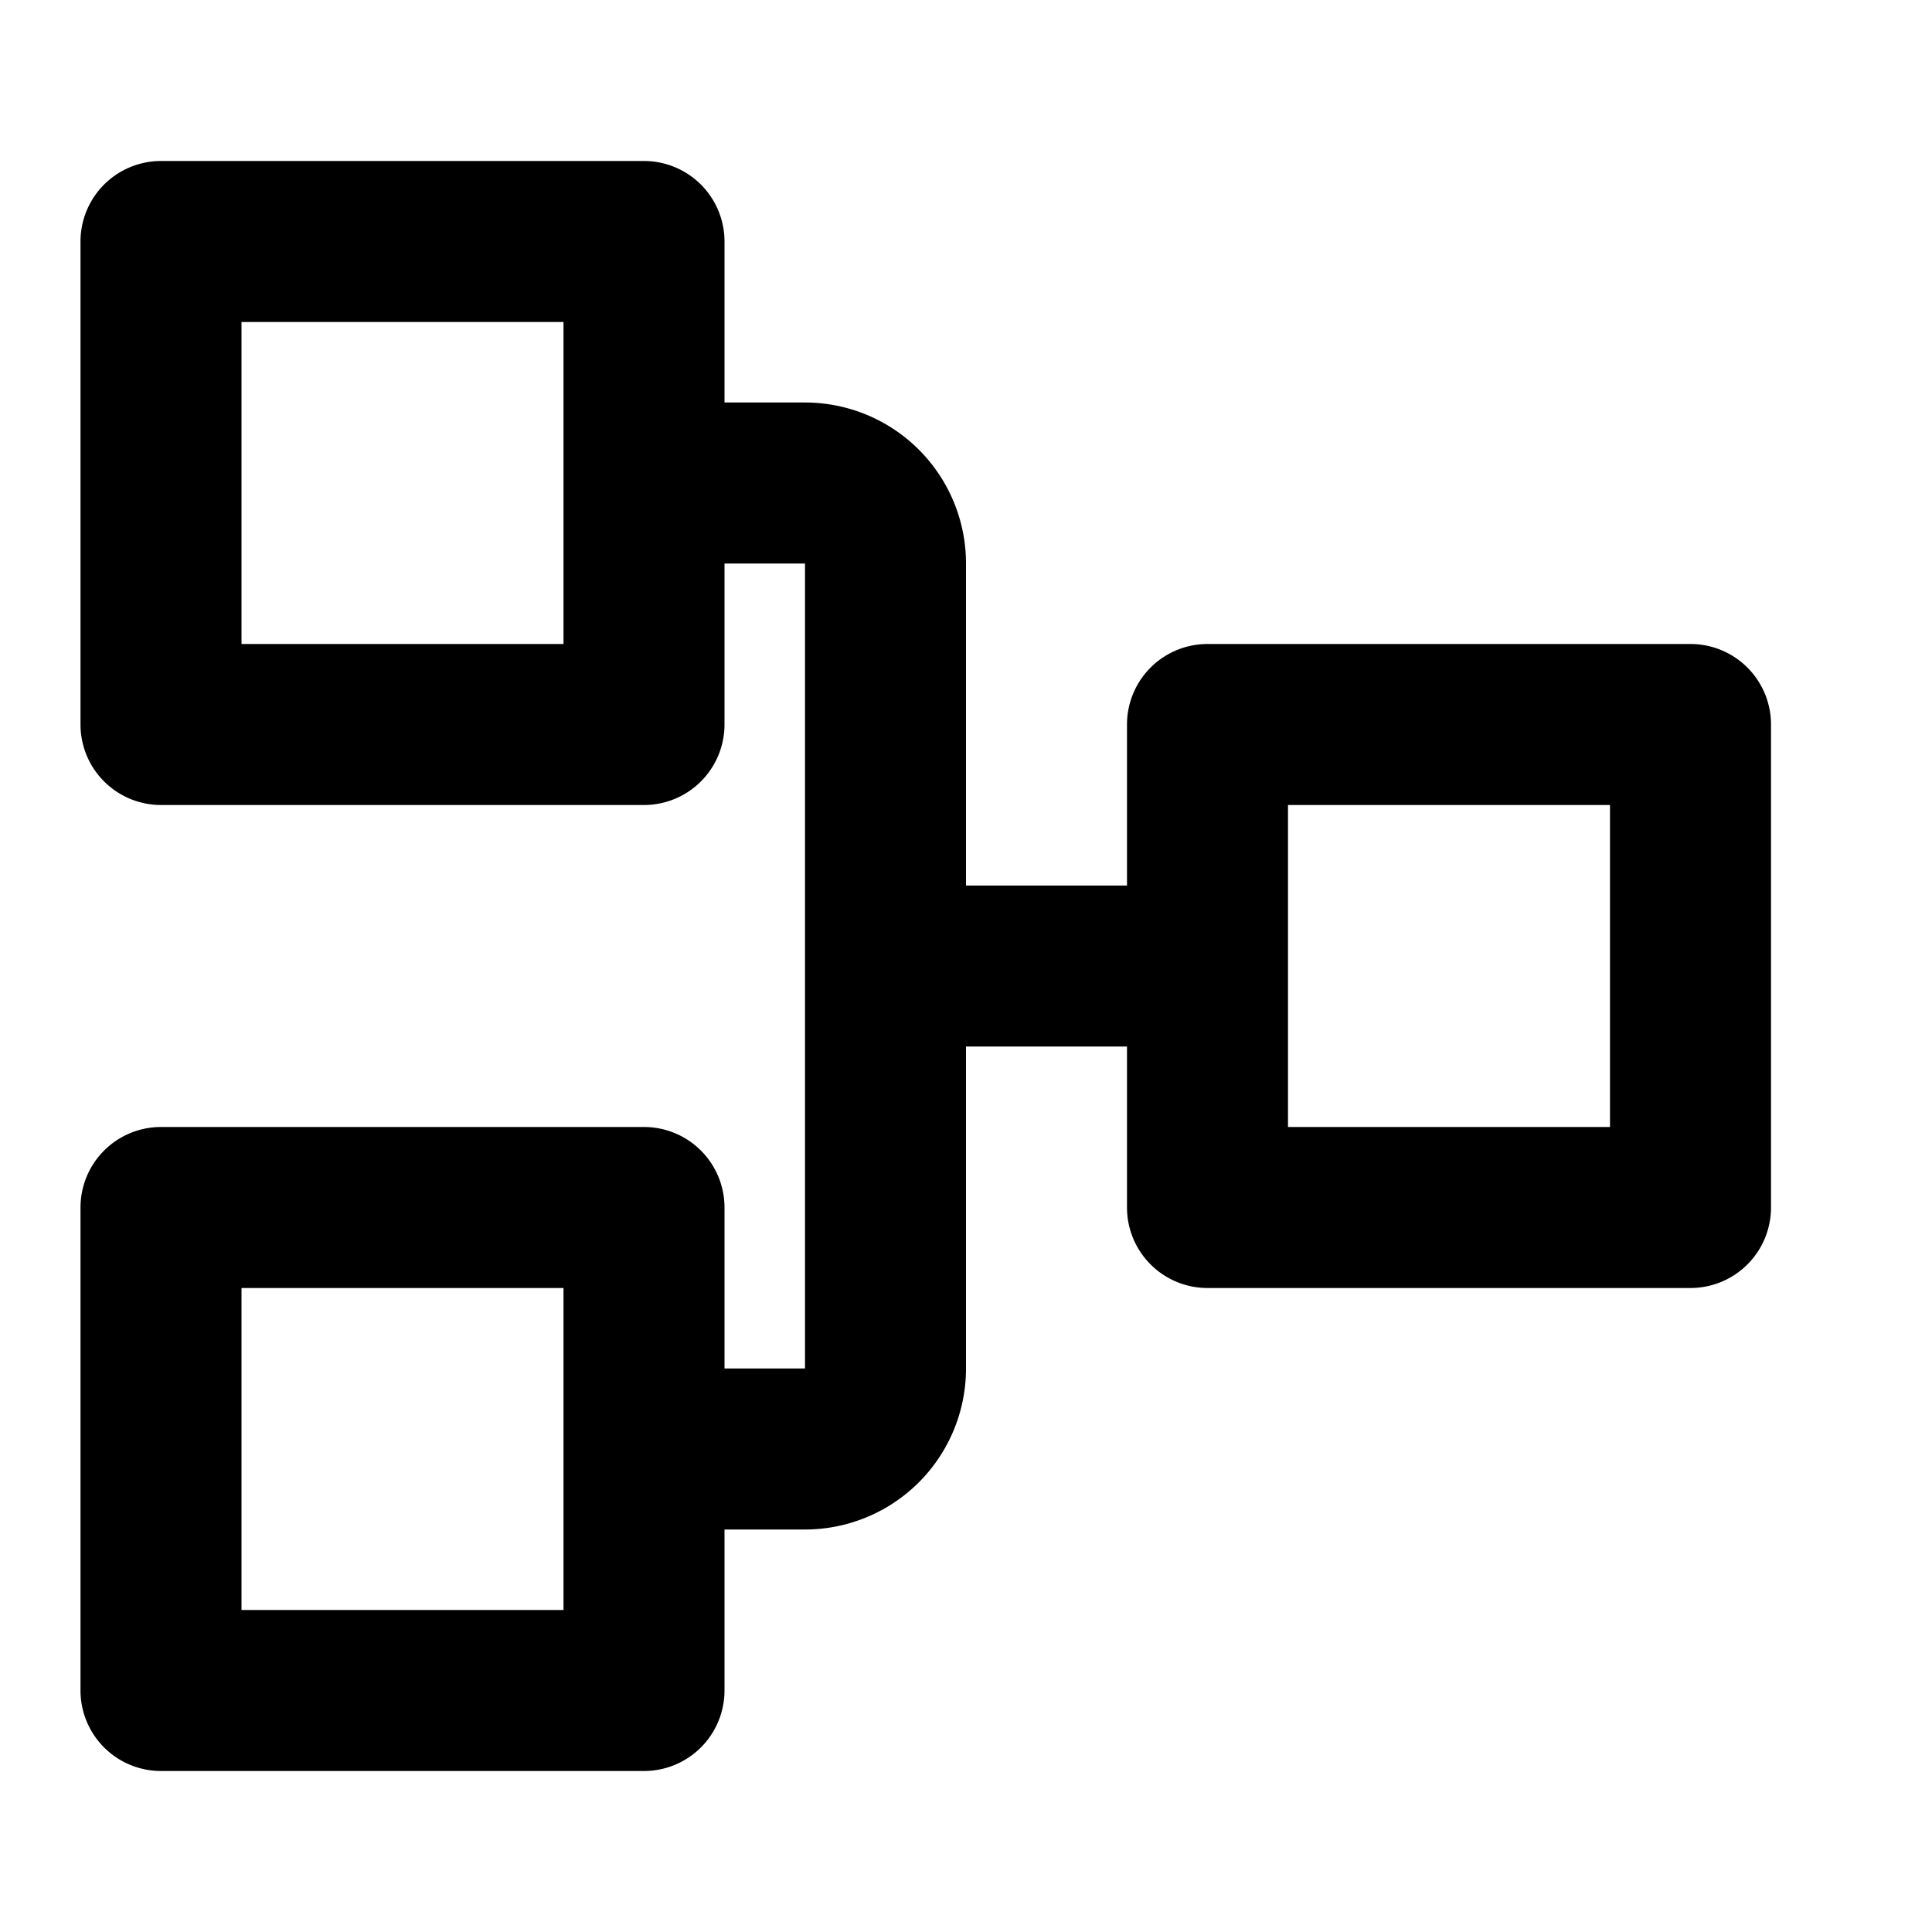 <svg xmlns="http://www.w3.org/2000/svg" fill="none" viewBox="0 0 24 24" class="acv-icon"><path fill="currentColor" fill-rule="evenodd" d="M14 9a1 1 0 0 1 1-1h6a1 1 0 0 1 1 1v6a1 1 0 0 1-1 1h-6a1 1 0 0 1-1-1V9Zm6 1h-4v4h4v-4Z" clip-rule="evenodd"/><path fill="currentColor" fill-rule="evenodd" d="M9 21a1 1 0 0 1-1 1H2a1 1 0 0 1-1-1v-6a1 1 0 0 1 1-1h6a1 1 0 0 1 1 1v2h1V7H9v2a1 1 0 0 1-1 1H2a1 1 0 0 1-1-1V3a1 1 0 0 1 1-1h6a1 1 0 0 1 1 1v2h1a2 2 0 0 1 2 2v4h3v2h-3v4a2 2 0 0 1-2 2H9v2Zm-6-1h4v-4H3v4ZM3 8h4V4H3v4Z" clip-rule="evenodd"/></svg>